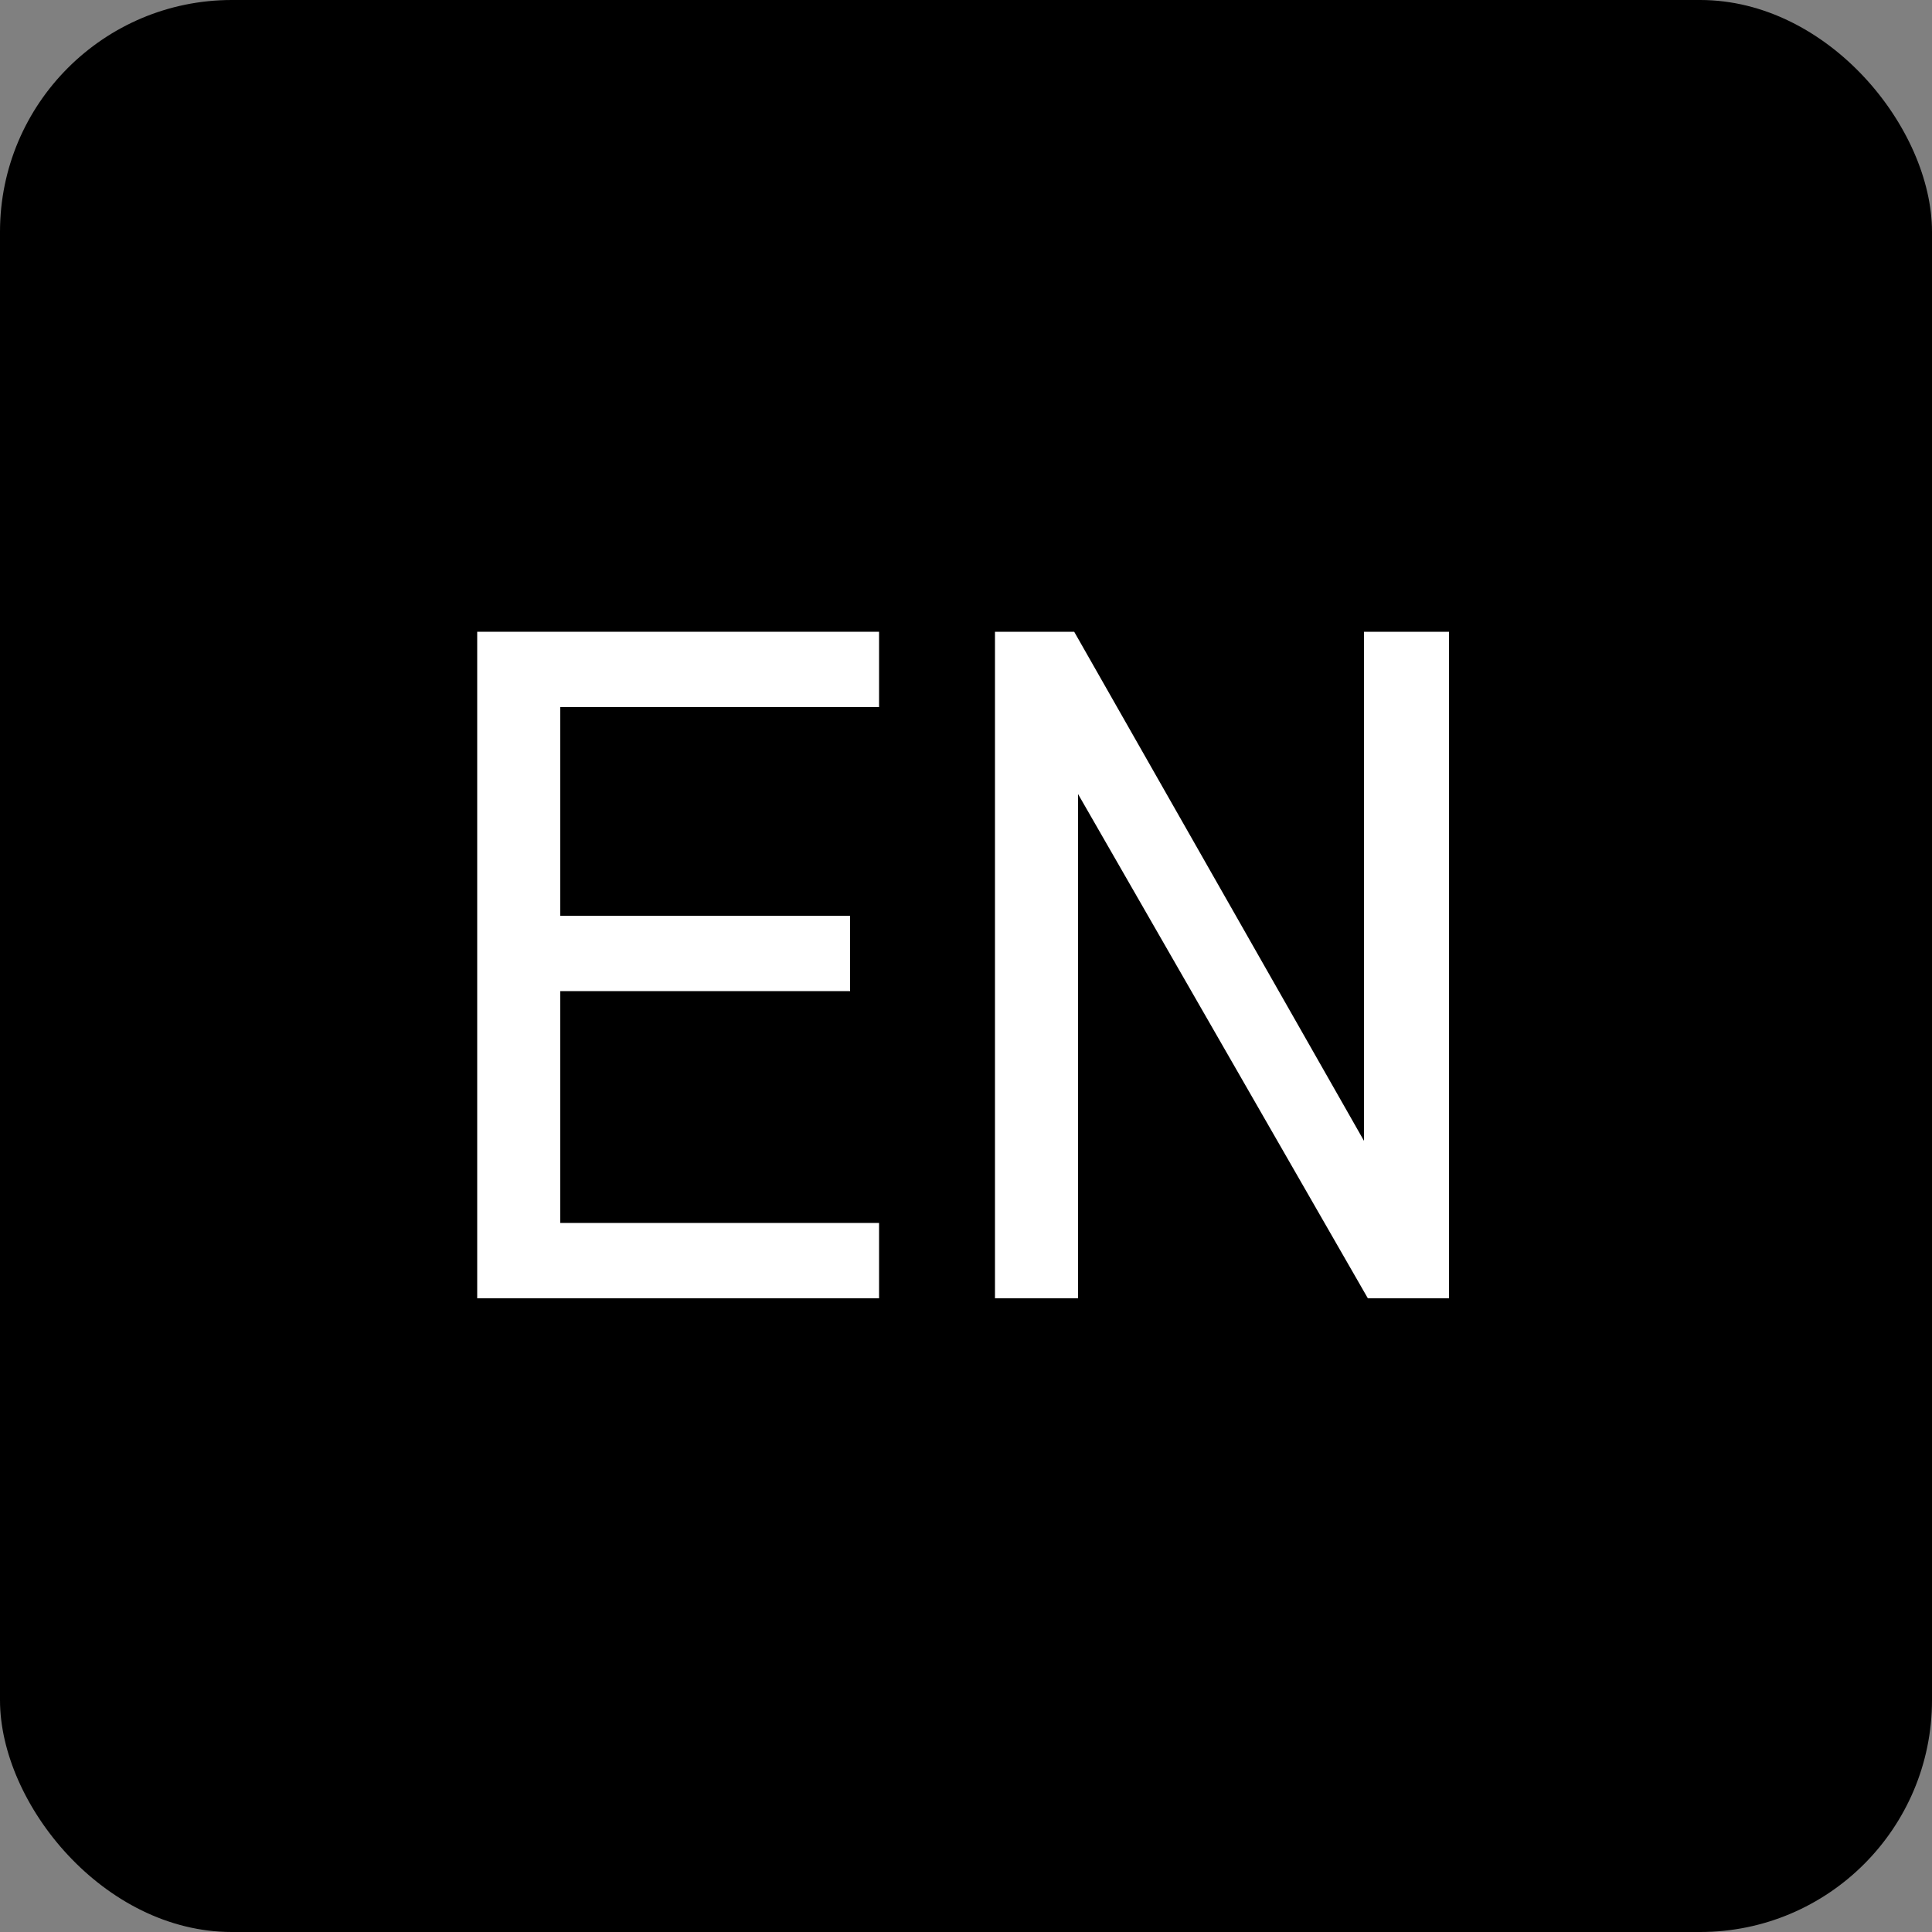 <svg id="レイヤー_1" data-name="レイヤー 1" xmlns="http://www.w3.org/2000/svg" viewBox="0 0 20 20"><rect x="0" y="0" width="20" height="20" fill="#808080" stroke="none"/><defs><style>.cls-1{fill:#fff;}</style></defs><rect width="20" height="20" rx="2.4"/><path class="cls-1" d="M9.1,6.54v.78H5.8V9.48h3v.78h-3v2.4H9.1v.78H4.94V6.54Z"/><path class="cls-1" d="M15,6.54v6.9h-.84l-3-5.22v5.22h-.86V6.54h.82l3,5.27V6.54Z"/></svg>